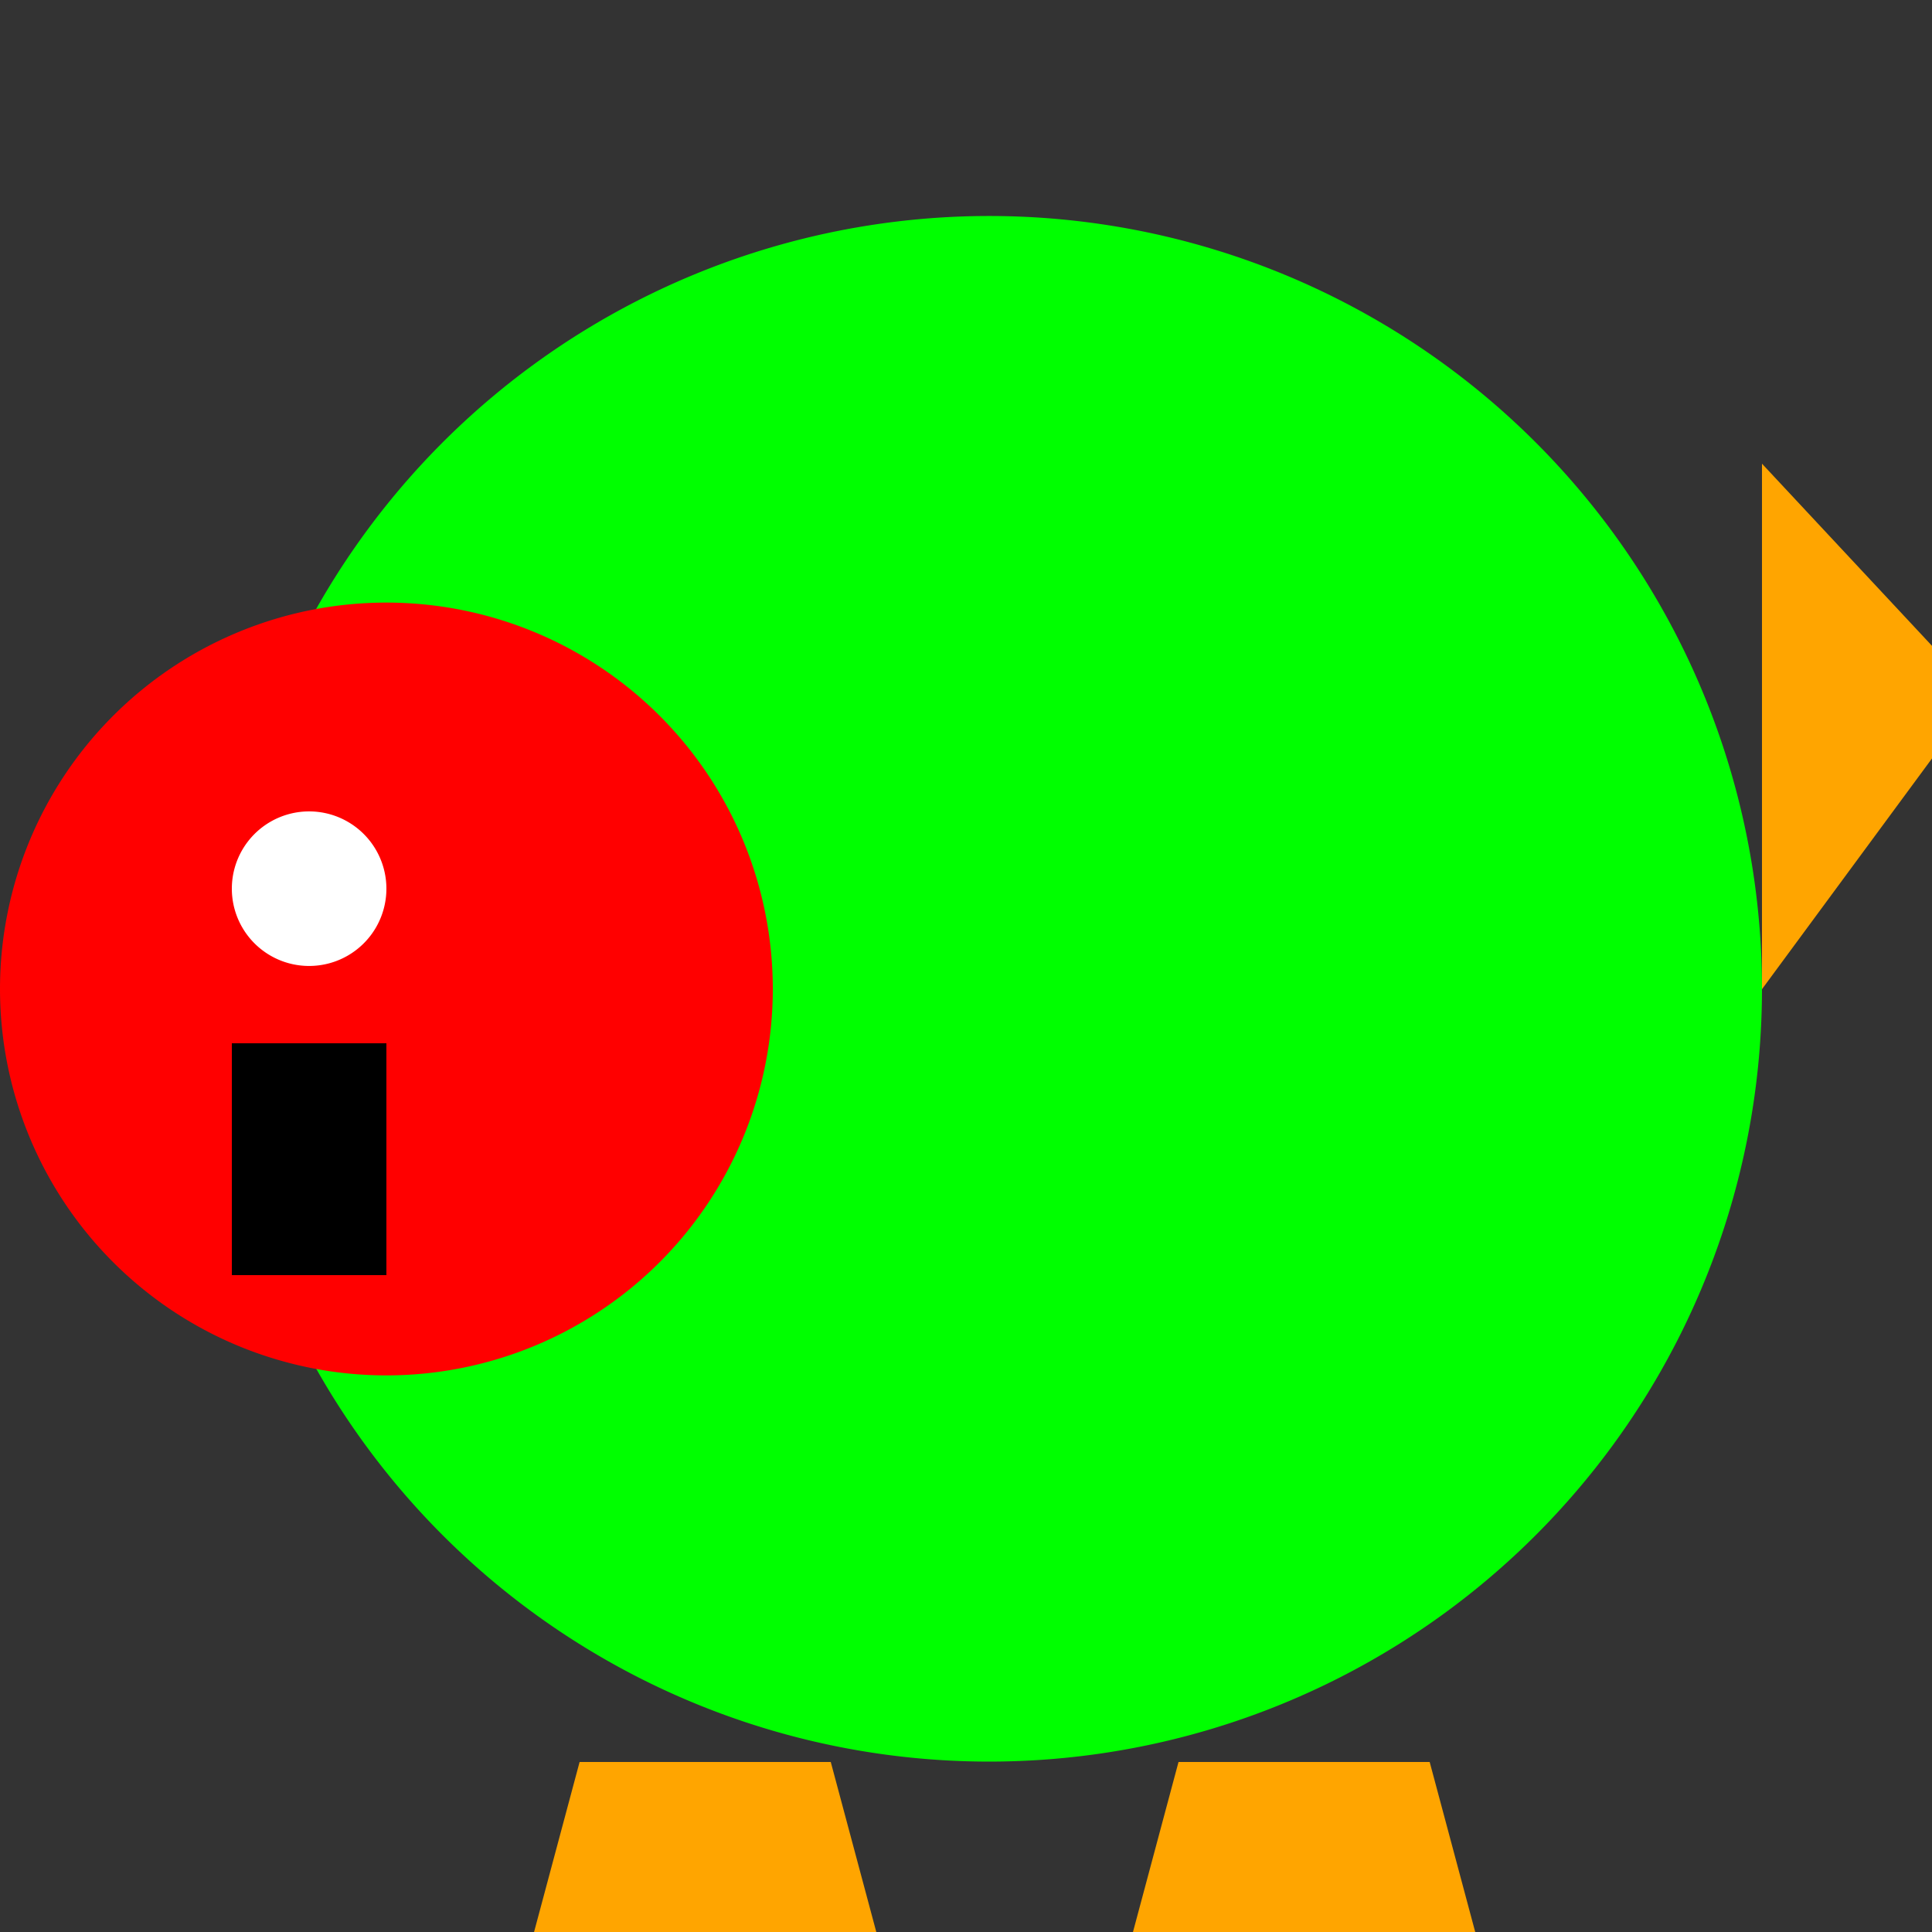 <!--

Generated by DrawGPT.
Free, open source, AI generated images in SVG, PNG, and HTML Canvas format.
https://drawgpt.ai

Created: 2023-11-10T18:27:52.379Z
Link: https://drawgpt.ai/prompt/119467/

-->
<svg xmlns="http://www.w3.org/2000/svg" xmlns:xlink="http://www.w3.org/1999/xlink" width="500" height="500"><rect width="100%" height="100%" fill="#333333" stroke="none"/><defs/><g><path fill="#00FF00" stroke="none" paint-order="stroke fill markers" d=" M 456 256 A 200 200 0 1 1 456 255.8"/><path fill="#FF0000" stroke="none" paint-order="stroke fill markers" d=" M 200 256 A 100 100 0 1 1 200 255.9"/><path fill="#FFFFFF" stroke="none" paint-order="stroke fill markers" d=" M 100 230 A 20 20 0 1 1 100 229.98"/><path fill="#000000" stroke="none" paint-order="stroke fill markers" d=" M 60 270 L 100 270 L 100 330 L 60 330 L 60 270 Z"/><path fill="#FFA500" stroke="none" paint-order="stroke fill markers" d=" M 150 456 L 215 456 L 230 512 L 135 512 Z"/><path fill="#FFA500" stroke="none" paint-order="stroke fill markers" d=" M 370 456 L 305 456 L 290 512 L 385 512 Z"/><path fill="#FFA500" stroke="none" paint-order="stroke fill markers" d=" M 456 256 L 456 120 L 512 180 Z"/></g></svg>
